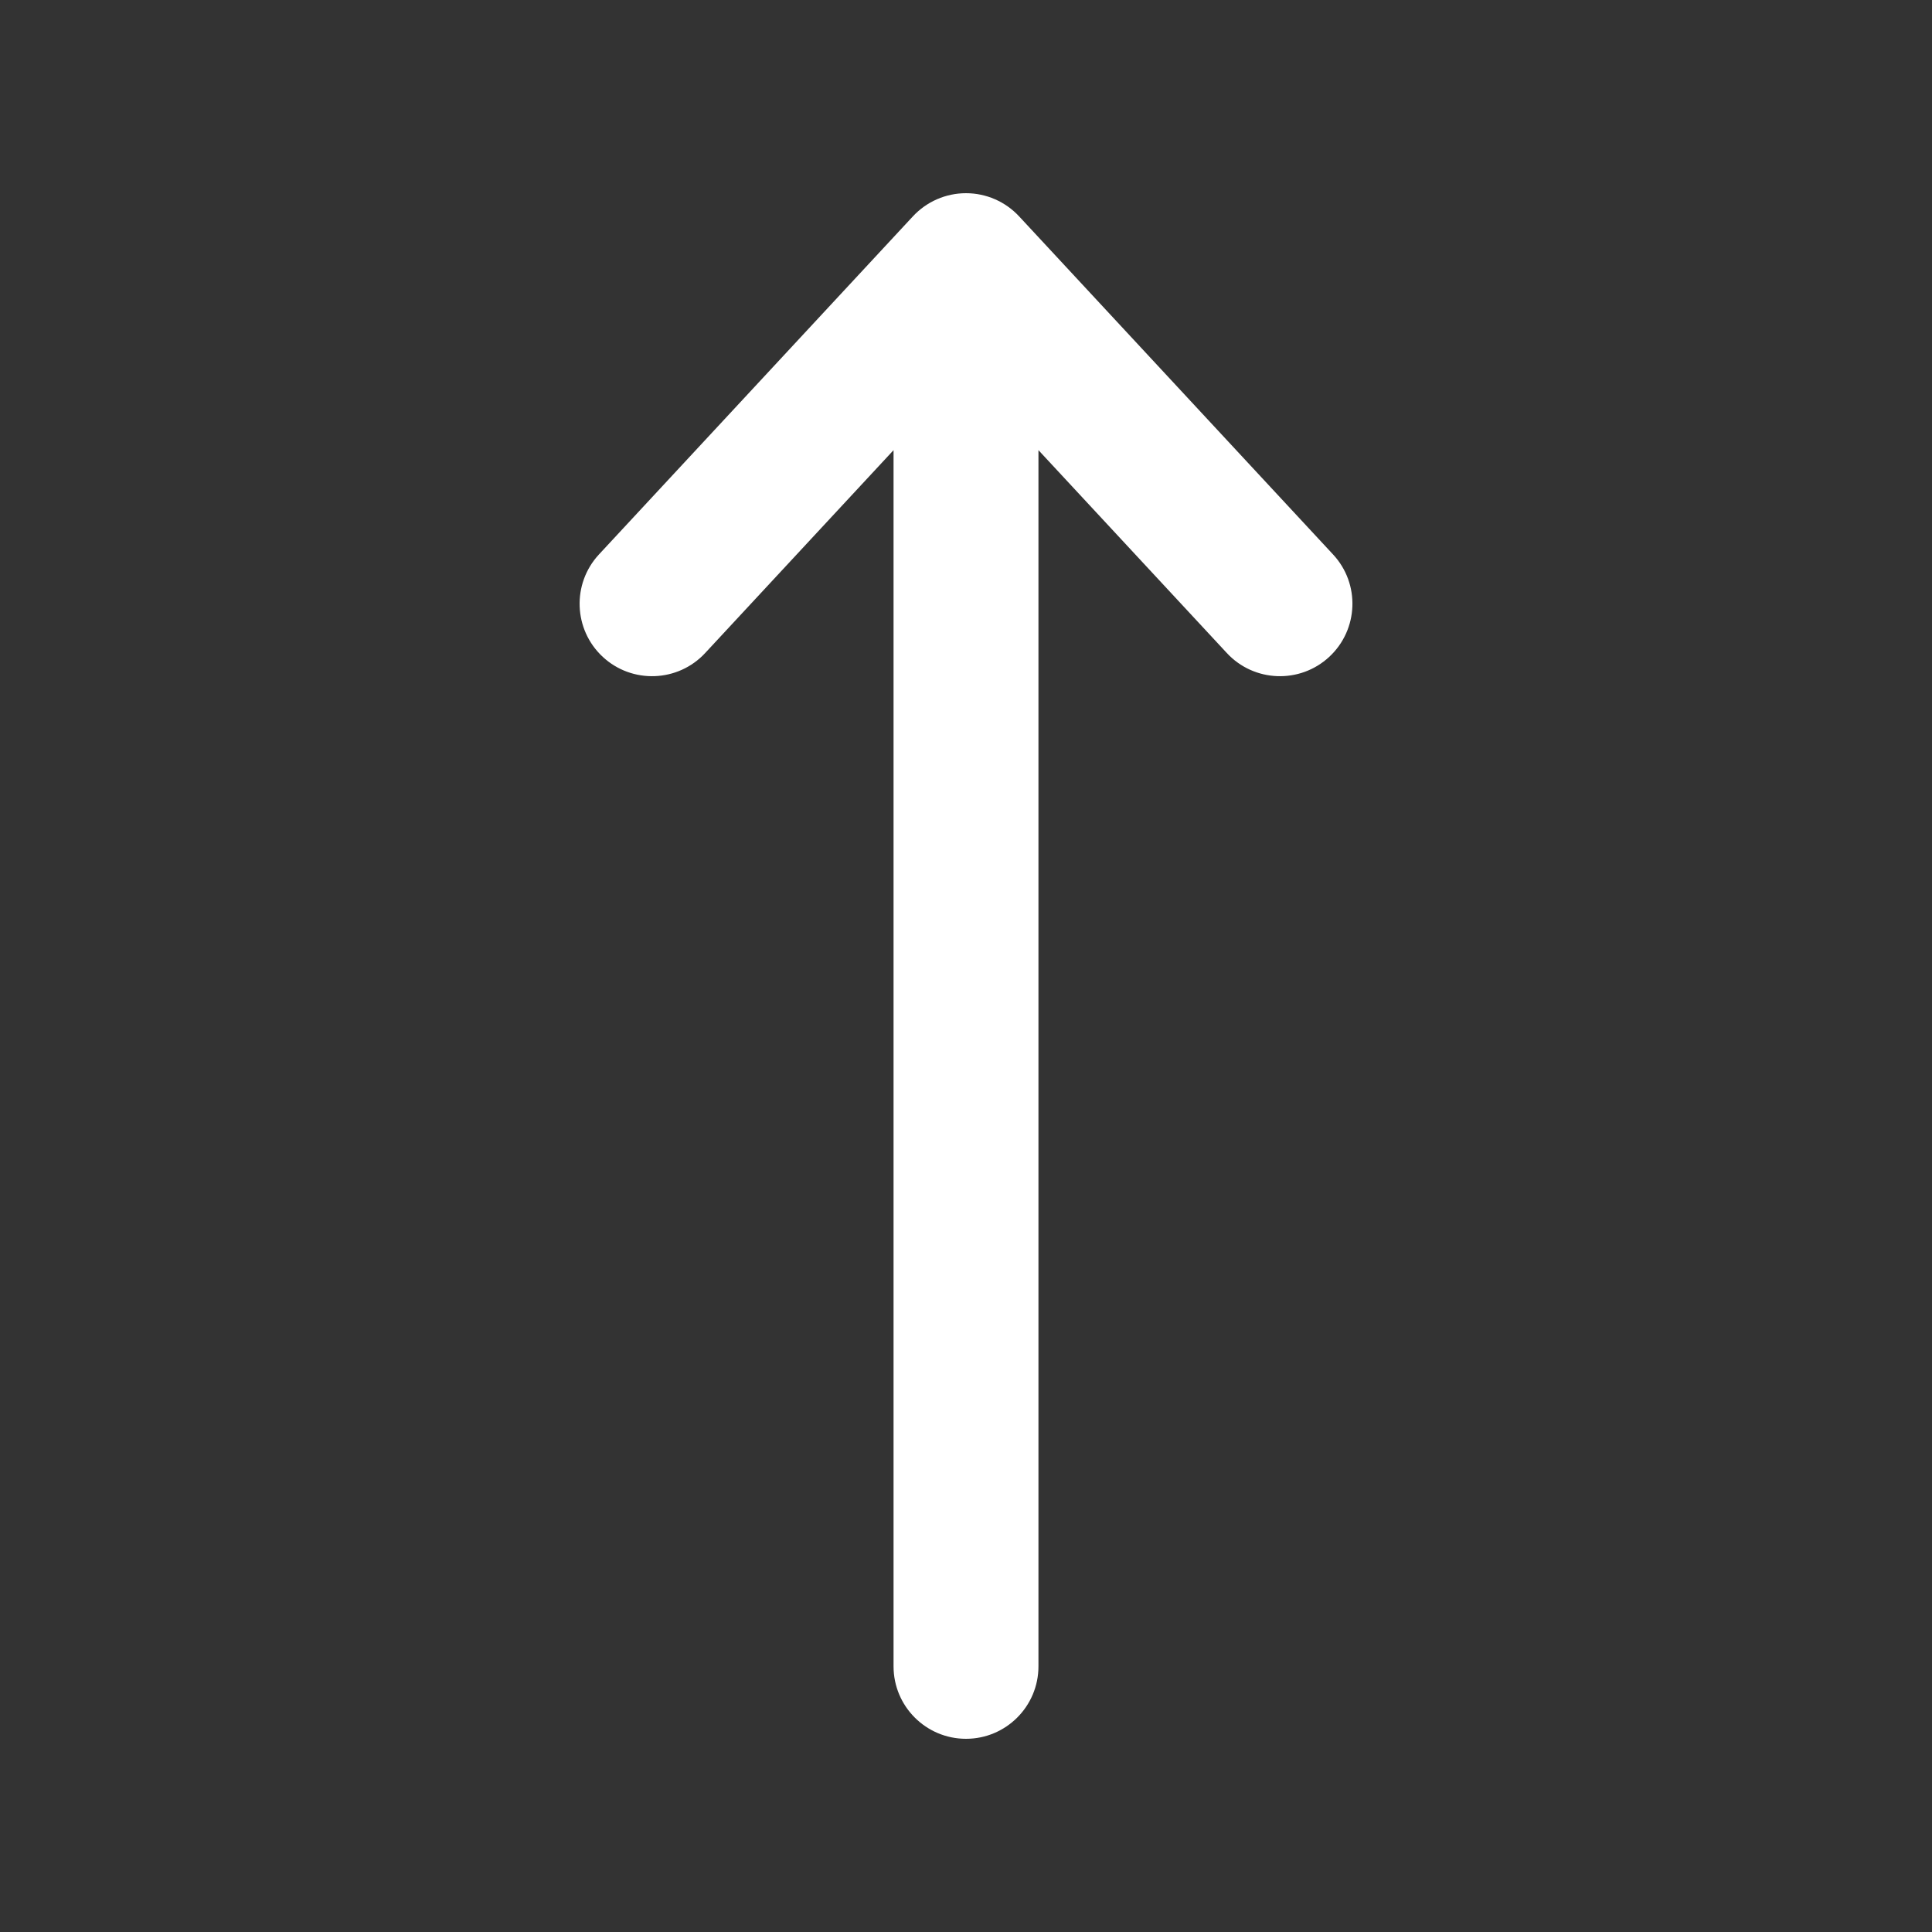 <svg xmlns="http://www.w3.org/2000/svg" width="20" height="20" viewBox="0 0 20 20" fill="none"><rect x="0" y="0" width="20" height="20" fill="#333333" stroke="none"/><path fill-rule="evenodd" clip-rule="evenodd" d="M10 18C9.586 18 9.25 17.664 9.25 17.25L9.25 4.66L7.3 6.76C7.018 7.064 6.543 7.081 6.24 6.8C5.936 6.518 5.919 6.043 6.2 5.74L9.45 2.24C9.592 2.087 9.791 2 10 2C10.209 2 10.408 2.087 10.55 2.24L13.8 5.74C14.082 6.043 14.064 6.518 13.76 6.8C13.457 7.081 12.982 7.064 12.7 6.76L10.75 4.66L10.75 17.25C10.75 17.664 10.414 18 10 18Z" fill="white"></path></svg>